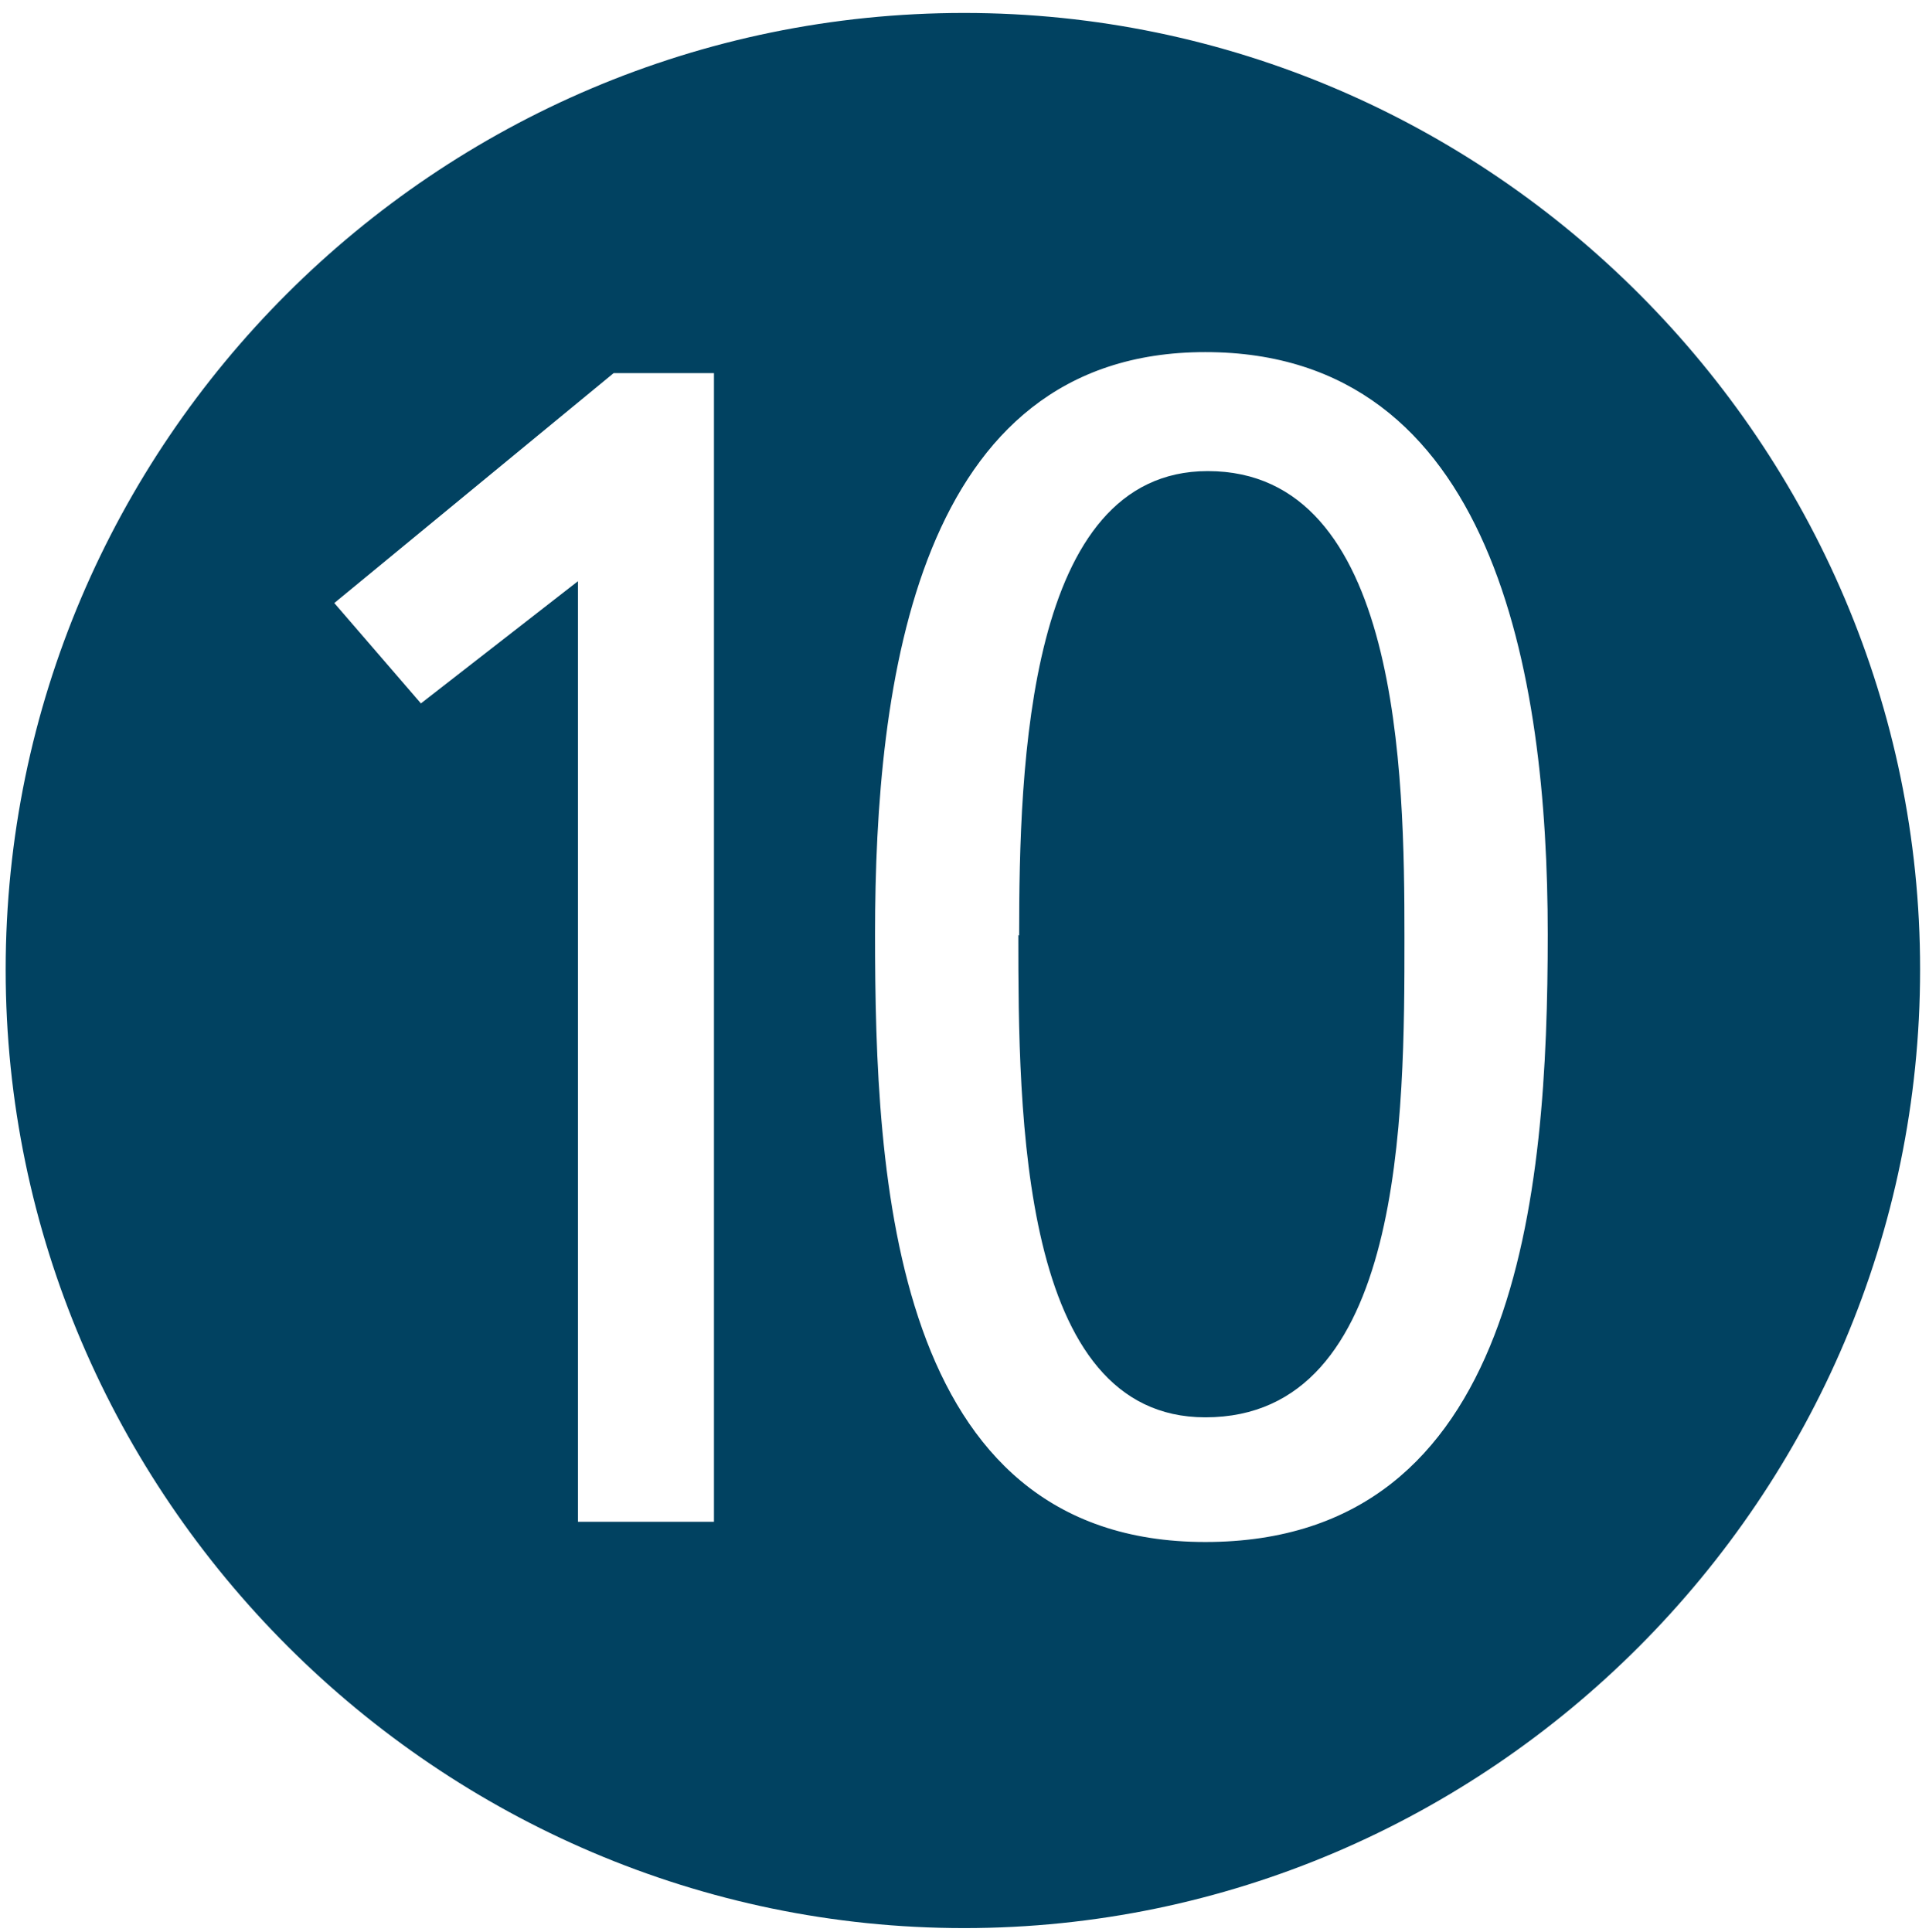 <?xml version="1.0" encoding="UTF-8"?><svg id="Layer_1" xmlns="http://www.w3.org/2000/svg" width="23.83" height="23.87" viewBox="0 0 23.83 23.87"><path d="M23.72,11.98c0,6.51-5.32,11.84-11.81,11.84S.07,18.49.07,11.98,5.39.16,11.91.16s11.81,5.35,11.81,11.81ZM8.82,18.81V4.61h-1.24l-3.45,2.84,1.07,1.24,1.94-1.51v11.62h1.68ZM10.81,11.54c0,3.01.2,7.51,4.08,7.51s4.23-4.3,4.23-7.51-.66-7.19-4.23-7.19-4.08,4.08-4.08,7.19ZM12.59,11.56c0-2.11.1-5.74,2.33-5.74,2.38,0,2.43,3.74,2.43,5.76,0,2.19,0,5.93-2.46,5.93-2.29,0-2.31-3.74-2.31-5.96Z" style="fill:#014261; stroke-width:0px;"/></svg>